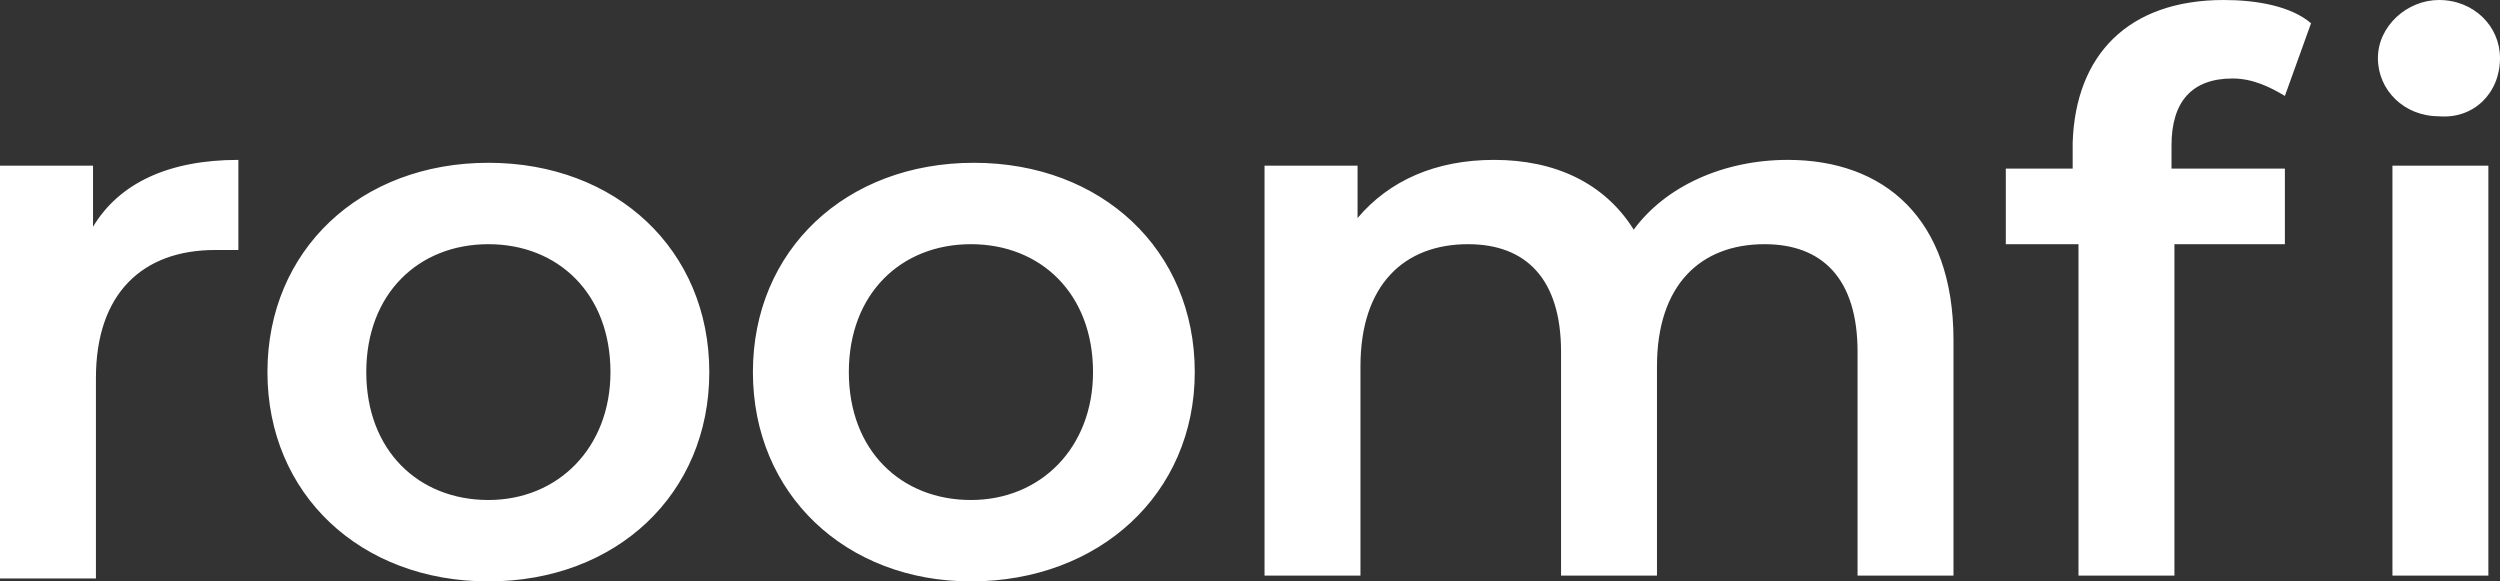 <?xml version="1.0" encoding="utf-8"?>
<svg width="86px" height="20px" viewBox="0 0 86 20" version="1.1" xmlns="http://www.w3.org/2000/svg" xmlns:xlink="http://www.w3.org/1999/xlink">
<rect x="0" y="0" width="86" height="20" fill="#333333" stroke="none"/>
<style type="text/css">
	.st0{fill:#ffffff;}
</style>
<path id="XMLID_1_" class="st0" d="M8.2,5.5v3.1C7.9,8.6,7.7,8.6,7.4,8.6c-2.5,0-4.1,1.5-4.1,4.4v6.9H0V5.7h3.2v2.1
	C4.1,6.3,5.8,5.5,8.2,5.5z M9.2,12.8c0-4.2,3.2-7.2,7.6-7.2c4.4,0,7.6,3,7.6,7.2S21.2,20,16.8,20C12.4,20,9.2,17,9.2,12.8z M21,12.8
	c0-2.7-1.8-4.4-4.2-4.4c-2.4,0-4.2,1.7-4.2,4.4s1.8,4.4,4.2,4.4C19.2,17.2,21,15.4,21,12.8z M25.9,12.8c0-4.2,3.2-7.2,7.6-7.2
	c4.4,0,7.6,3,7.6,7.2S37.8,20,33.4,20C29.1,20,25.9,17,25.9,12.8z M37.6,12.8c0-2.7-1.8-4.4-4.2-4.4c-2.4,0-4.2,1.7-4.2,4.4
	s1.8,4.4,4.2,4.4C35.8,17.2,37.6,15.4,37.6,12.8z M67.2,11.7v8.1h-3.3v-7.7c0-2.5-1.2-3.7-3.2-3.7c-2.2,0-3.7,1.4-3.7,4.2v7.2h-3.3
	v-7.7c0-2.5-1.2-3.7-3.2-3.7c-2.2,0-3.7,1.4-3.7,4.2v7.2h-3.3V5.7h3.2v1.8c1.1-1.3,2.7-2,4.7-2c2.1,0,3.8,0.8,4.8,2.4
	c1.1-1.5,3.1-2.4,5.3-2.4C64.8,5.5,67.2,7.5,67.2,11.7z M76.5,0c1.1,0,2.3,0.2,3,0.8l-0.9,2.5c-0.5-0.3-1.1-0.6-1.8-0.6
	c-1.4,0-2.1,0.8-2.1,2.3v0.8h3.9v2.6h-3.8v11.4h-3.3V8.4H69V5.8h2.3V4.9C71.4,1.9,73.2,0,76.5,0z M82.3,5.7h3.3v14.1h-3.3V5.7z
	 M86,2c0-1.1-0.9-2-2.1-2c-1.1,0-2.1,0.9-2.1,2s0.9,2,2.1,2C85.1,4.1,86,3.2,86,2z"/>
</svg>